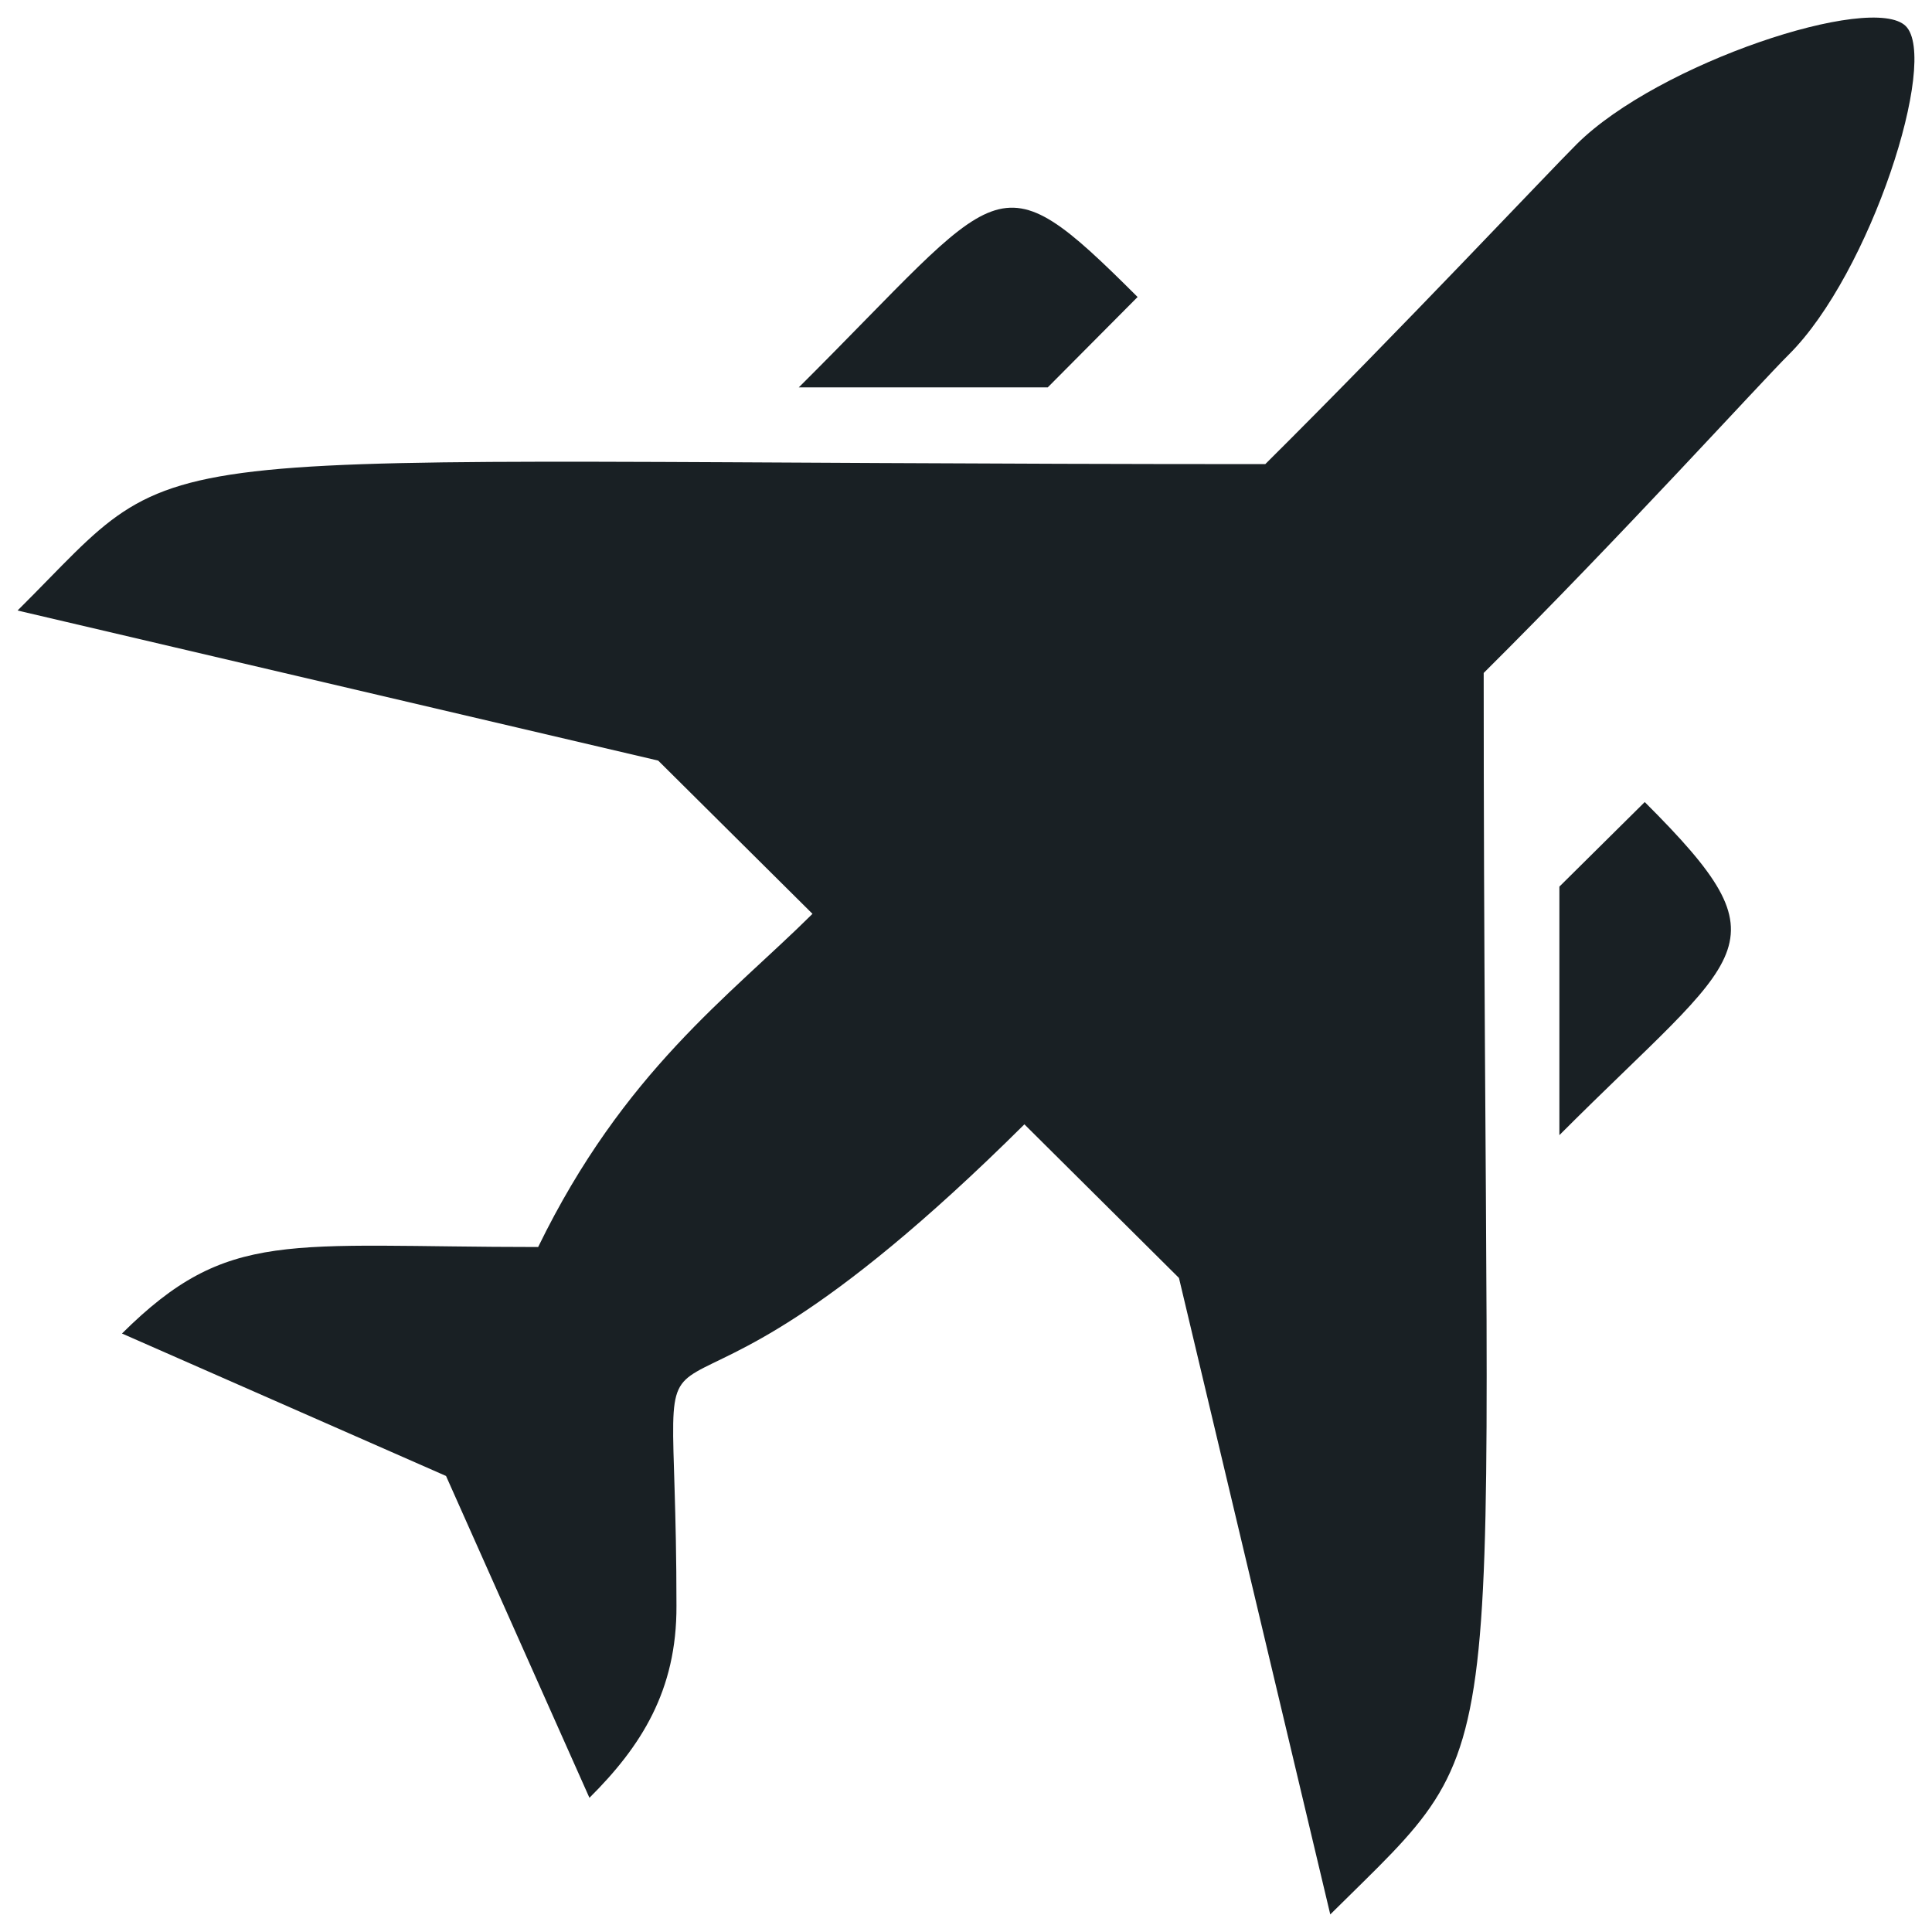 <?xml version="1.0" encoding="UTF-8" standalone="no"?><svg xmlns="http://www.w3.org/2000/svg" fill="none" height="22" style="" viewBox="0 0 22 22" width="22">
<path clip-rule="evenodd" d="M20.37 4.037C20.048 4.356 18.442 6.127 16.895 7.663C16.895 20.613 17.322 19.641 15.148 21.8L13.425 14.552L11.665 12.803C7 17.436 7.703 13.849 7.703 18.284C7.708 19.252 7.298 19.889 6.712 20.472L5.079 16.807L1.389 15.185C2.6 13.983 3.262 14.2 6.128 14.2C7.103 12.2 8.308 11.343 9.252 10.406L7.495 8.661L0.2 6.952C2.258 4.908 0.997 5.285 14.408 5.285C15.963 3.74 17.633 1.961 17.956 1.64C18.886 0.717 21.318 -0.083 21.701 0.297C22.083 0.677 21.299 3.114 20.37 4.037ZM18.729 9.133L17.757 10.096V12.926C19.858 10.82 20.392 10.794 18.729 9.133ZM12.954 3.382C11.312 1.744 11.437 2.083 9.096 4.411H11.931L12.954 3.382Z" fill="#192024" fill-rule="evenodd"/>
</svg>